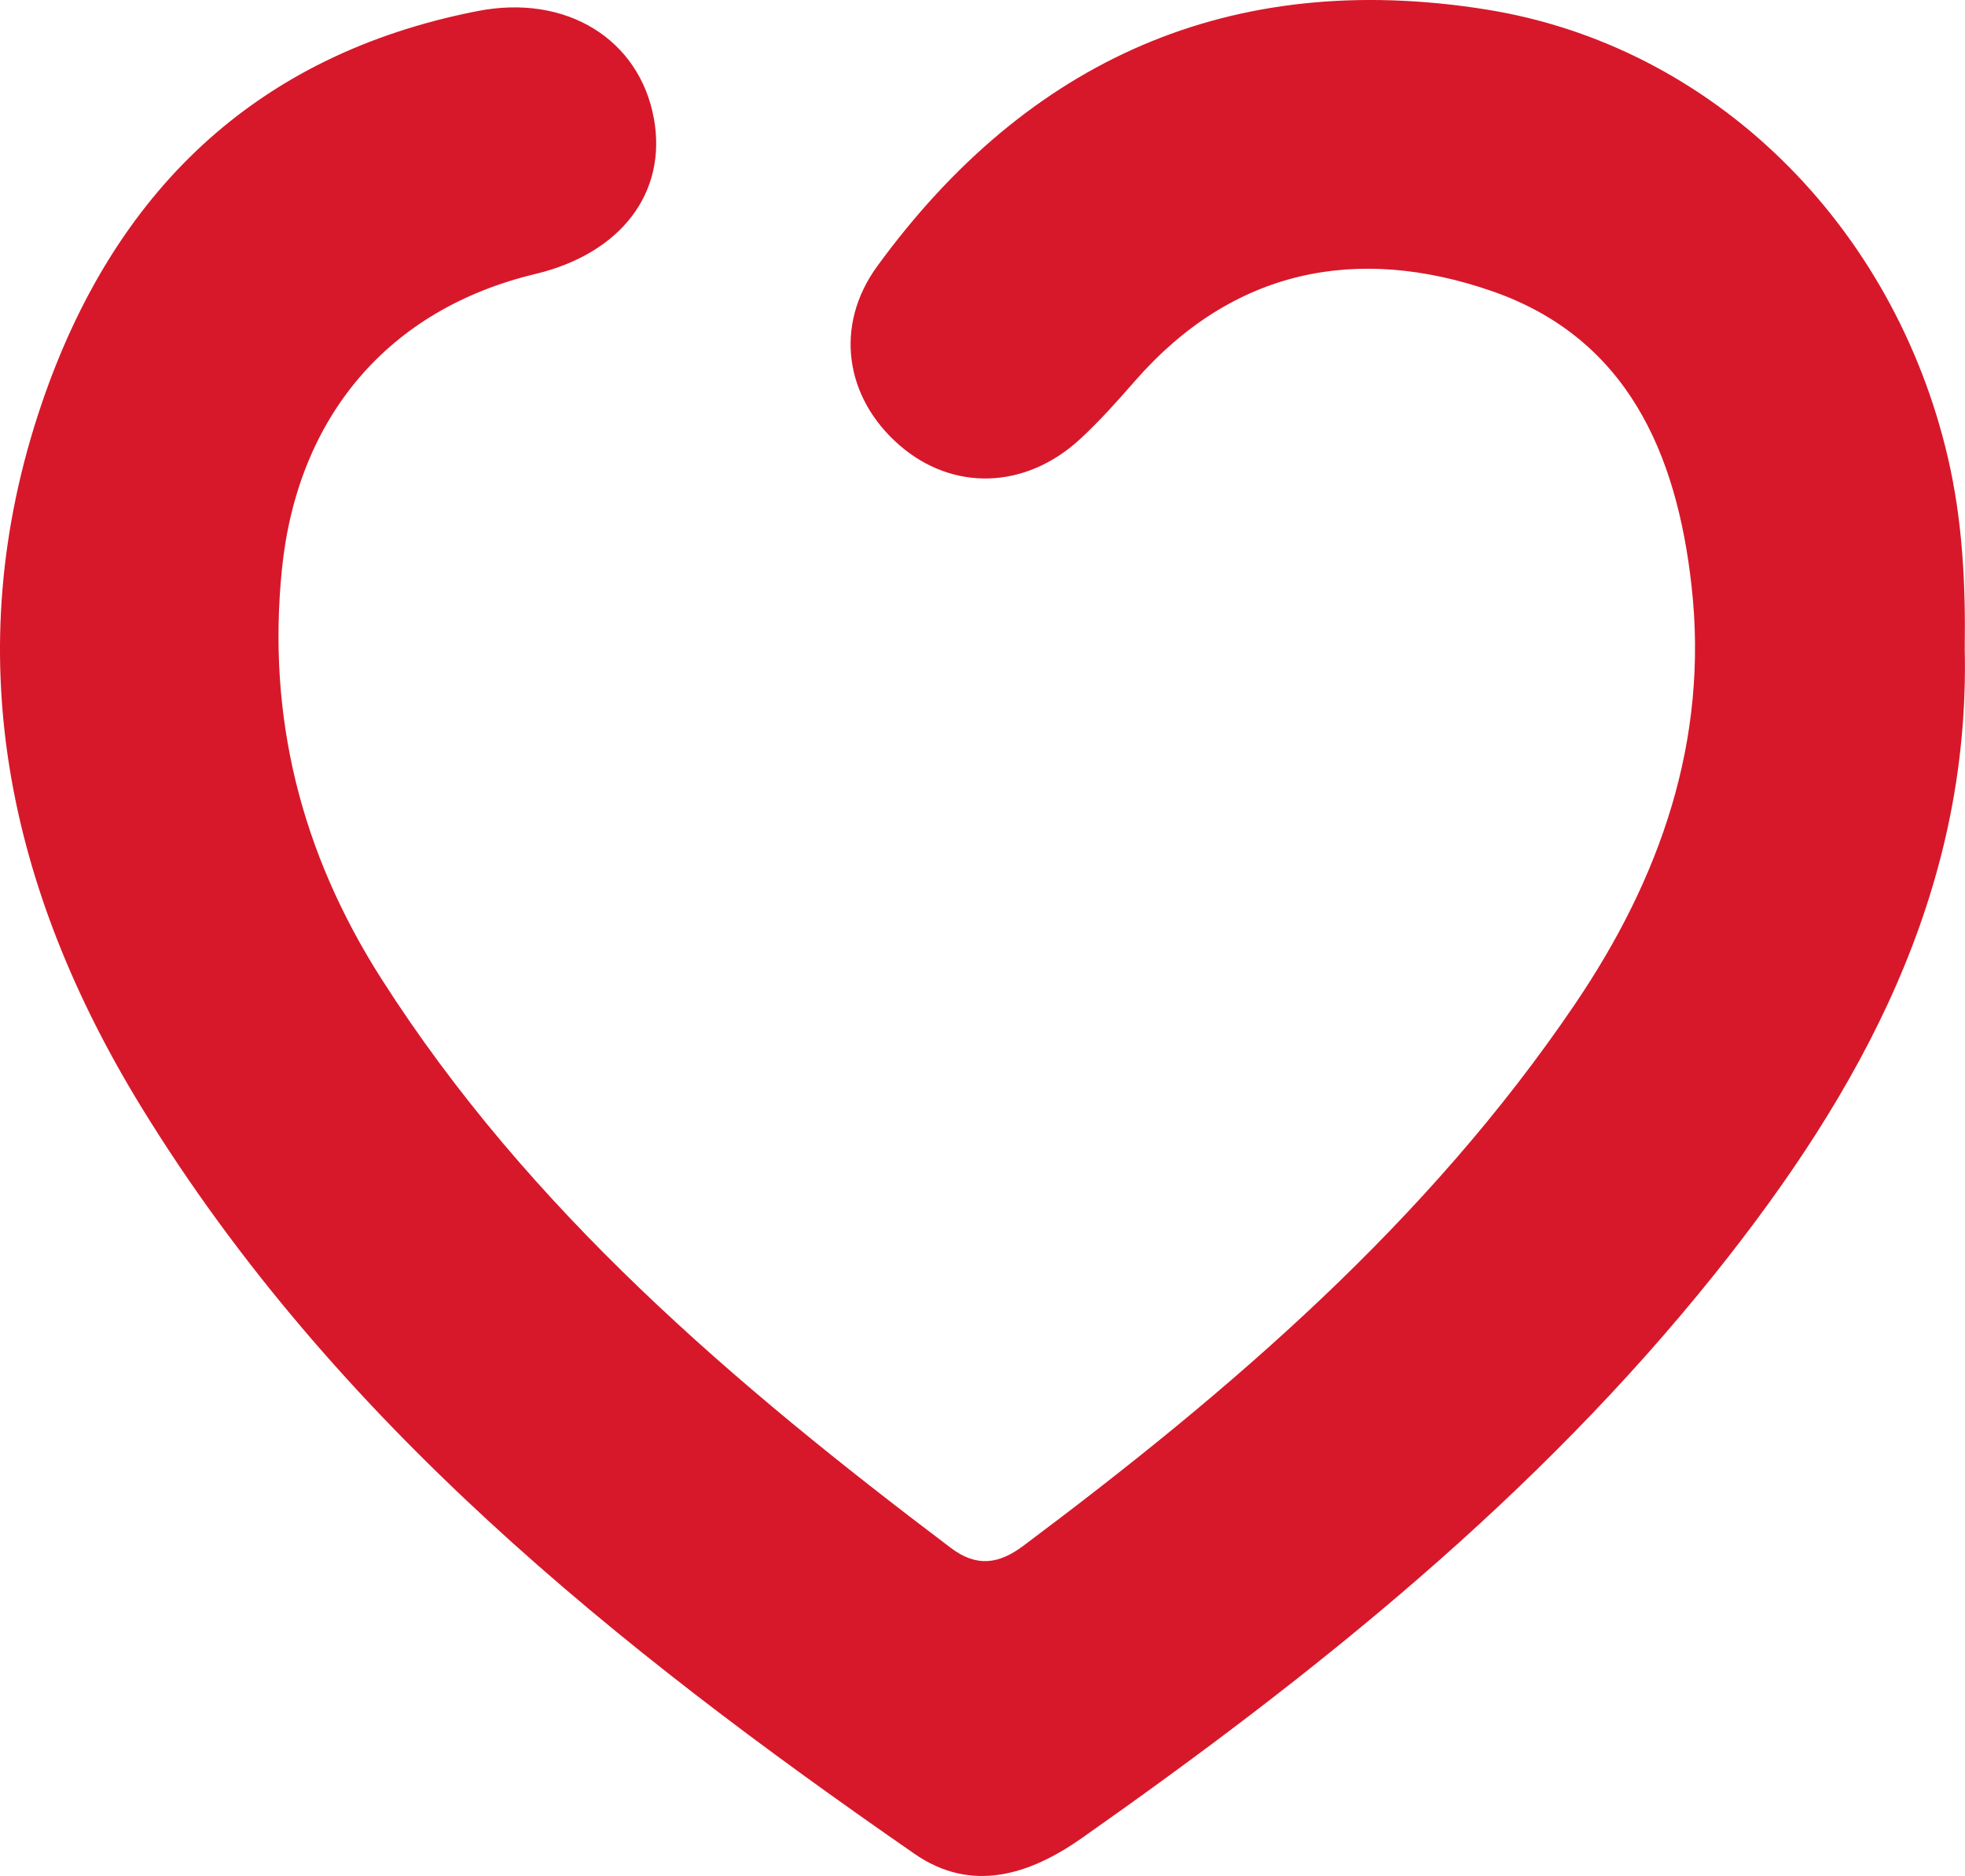 <?xml version="1.0" encoding="UTF-8"?><svg id="Capa_1" xmlns="http://www.w3.org/2000/svg" viewBox="0 0 147.31 140.65"><defs><style>.cls-1{fill:#d7182a;}</style></defs><path class="cls-1" d="M147.29,48.63c.42,18.27-7.79,33.21-18.77,46.92-13.39,16.72-29.97,29.99-47.42,42.26-3.95,2.78-8.29,4.13-12.54,1.18-22.38-15.5-43.49-32.41-57.94-55.95C.57,66.66-3.25,49.01,3.12,30.28,8.46,14.57,18.99,4.11,35.8,.83c6.69-1.31,12.14,2.14,13.22,8.05,1.01,5.56-2.46,10.12-8.88,11.66-11.04,2.64-17.83,10.71-19,22.09-1.14,11.16,1.45,21.34,7.45,30.75,11.07,17.36,26.47,30.42,42.7,42.68,1.95,1.47,3.61,1.19,5.42-.16,15.62-11.69,30.32-24.32,41.35-40.6,6.4-9.44,10.05-19.78,8.75-31.37-1.11-9.95-4.83-18.61-15.01-22.12-10.06-3.47-19.39-1.65-26.73,6.77-1.31,1.5-2.64,2.99-4.1,4.34-4.11,3.79-9.56,3.93-13.56,.44-4.06-3.54-4.9-8.94-1.64-13.41C77.05,4.48,92.25-2.32,111.34,.7c17.1,2.7,30.63,16.17,34.69,33.62,1.1,4.73,1.33,9.49,1.26,14.31Z"/></svg>